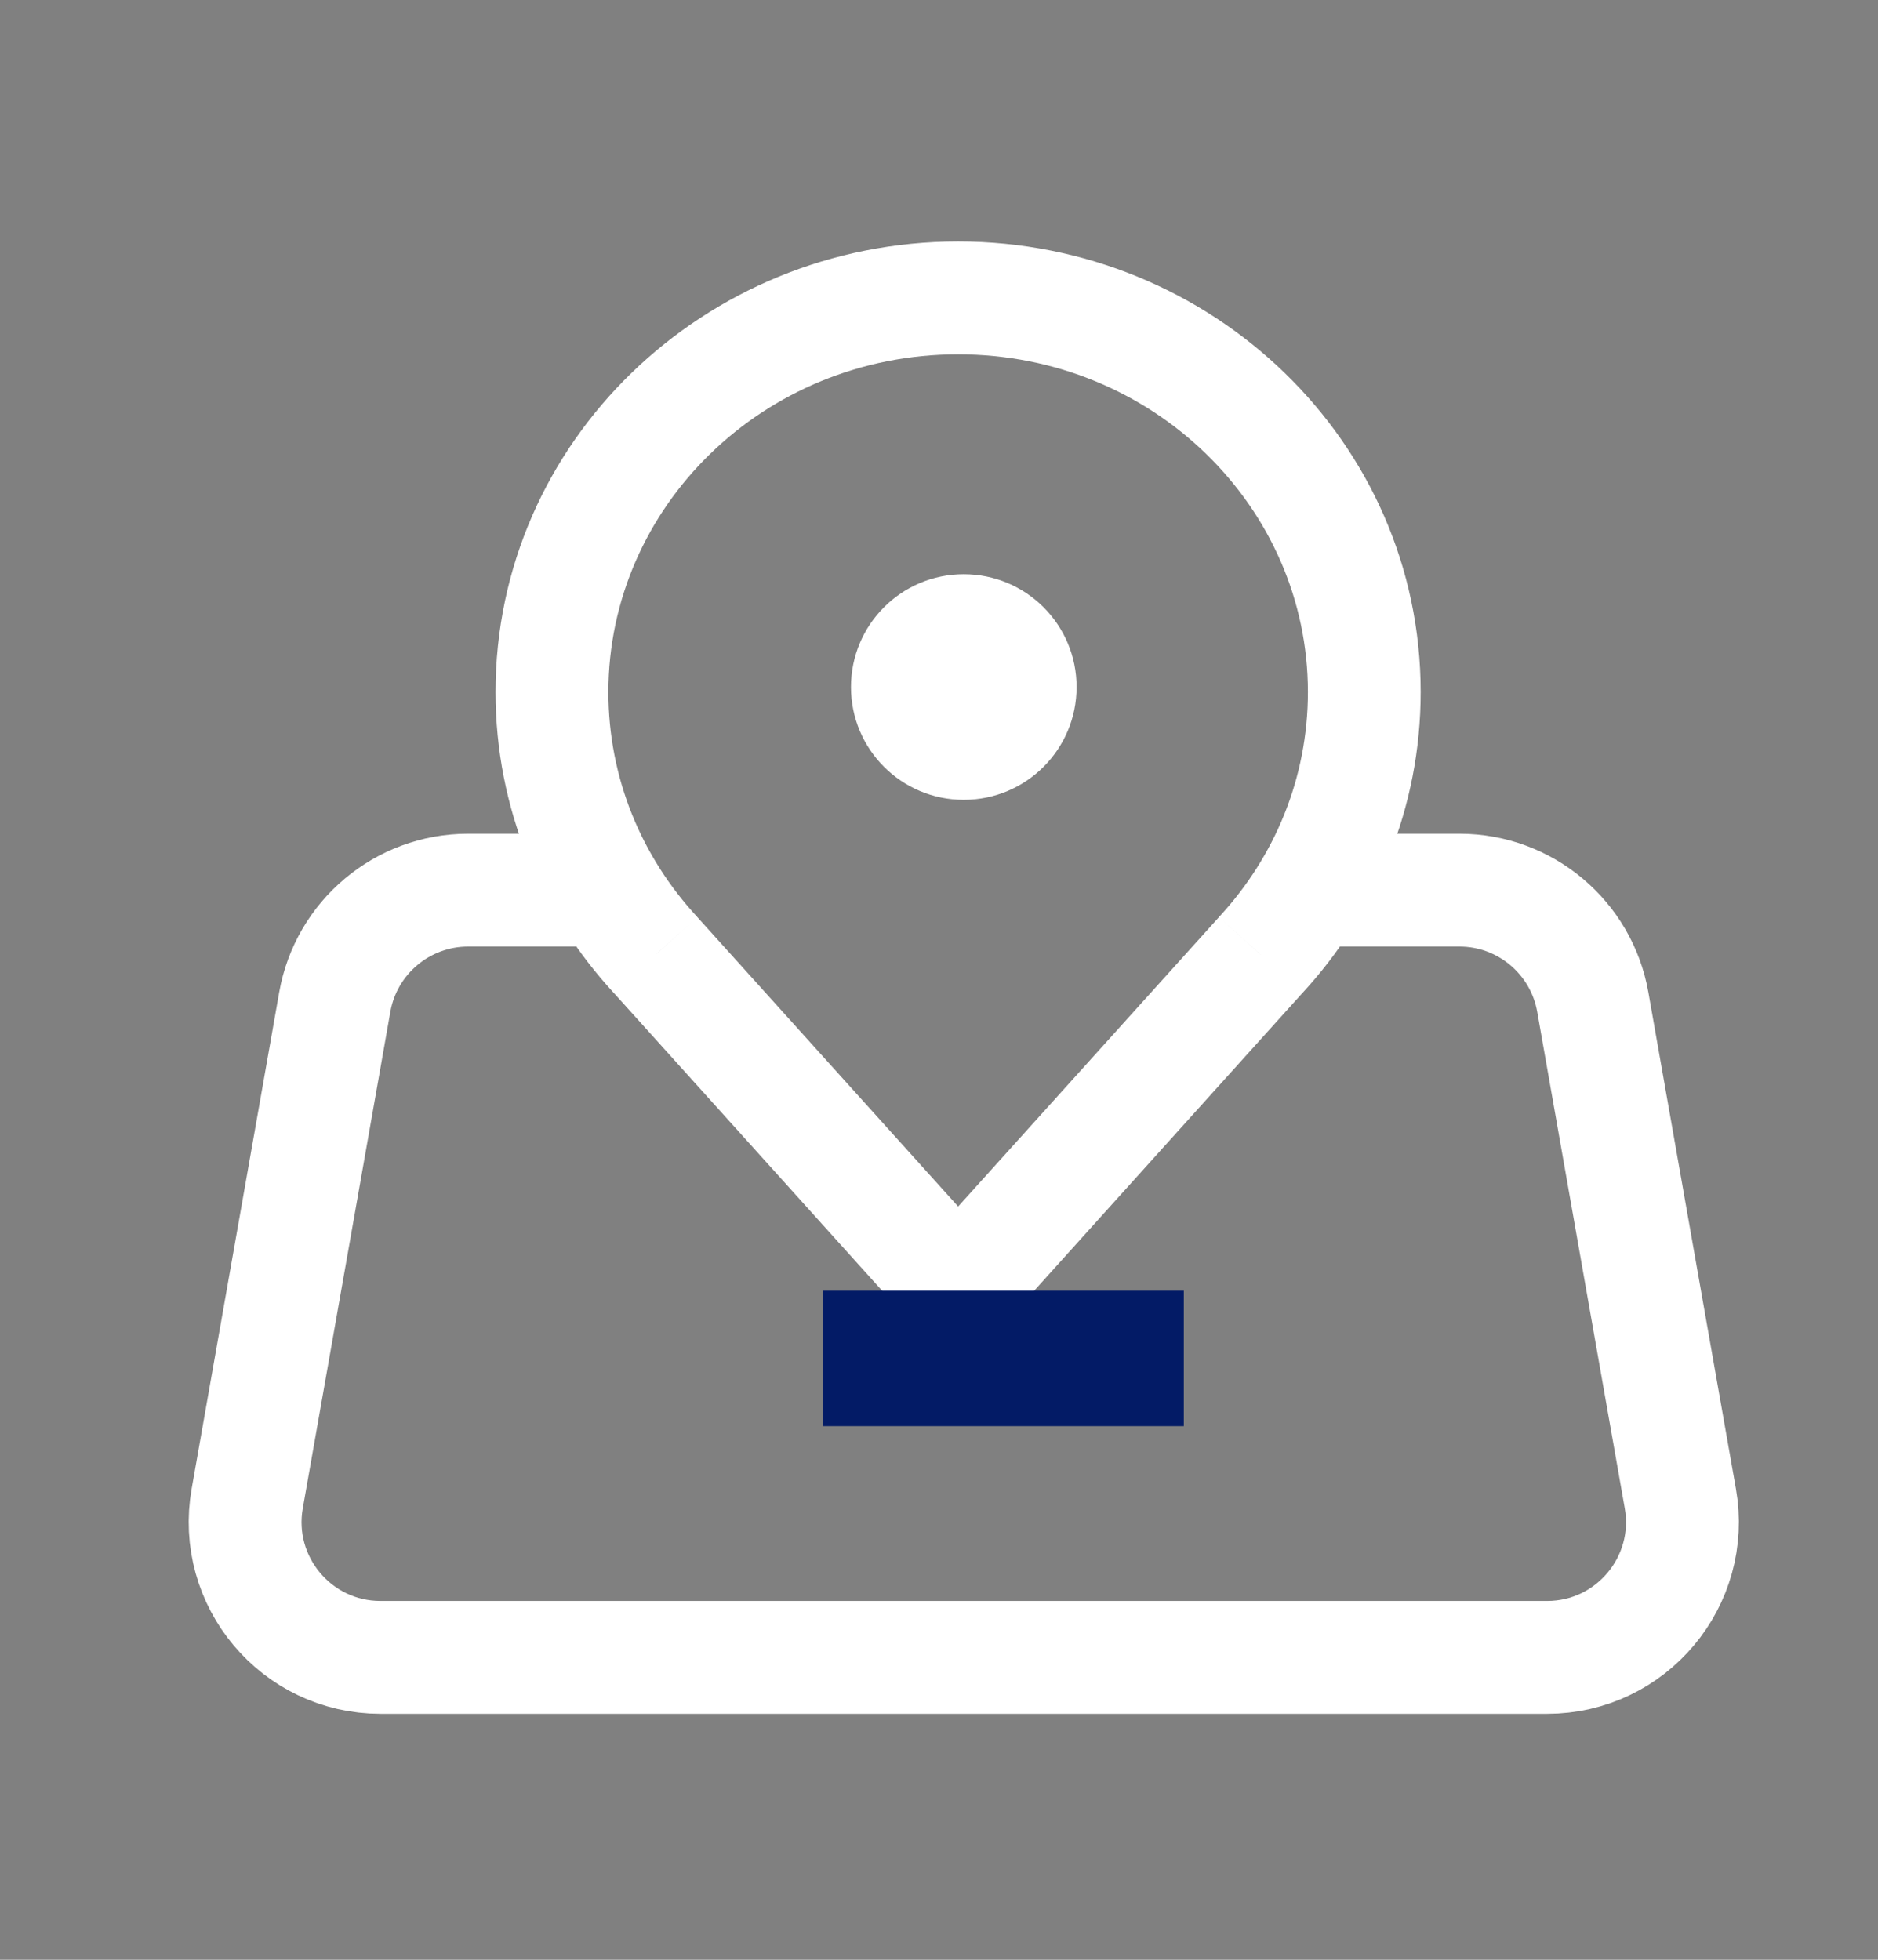 <svg width="23" height="24" viewBox="0 0 23 24" fill="none" xmlns="http://www.w3.org/2000/svg">
<rect x="0" y="0" width="23" height="24" fill="#808080" stroke="none"/>
<path d="M7.589 10.901H5.733C4.929 10.901 4.24 11.479 4.1 12.271L3.028 18.35C2.848 19.366 3.629 20.297 4.66 20.297H18.947C19.978 20.297 20.759 19.366 20.579 18.35L19.507 12.271C19.367 11.479 18.678 10.901 17.874 10.901H15.88" stroke="white" stroke-width="1.382"/>
<path d="M15.442 11.693L14.934 11.225L14.929 11.231L15.442 11.693ZM8.027 11.693L8.54 11.231L8.535 11.225L8.027 11.693ZM11.734 15.807L11.221 16.27L11.734 16.839L12.248 16.27L11.734 15.807ZM7.451 8.475C7.451 6.21 9.349 4.339 11.734 4.339V2.957C8.625 2.957 6.069 5.408 6.069 8.475H7.451ZM11.734 4.339C14.12 4.339 16.018 6.21 16.018 8.475H17.399C17.399 5.408 14.843 2.957 11.734 2.957V4.339ZM16.018 8.475C16.018 9.529 15.611 10.492 14.934 11.225L15.95 12.162C16.849 11.187 17.399 9.894 17.399 8.475H16.018ZM8.535 11.225C7.858 10.492 7.451 9.529 7.451 8.475H6.069C6.069 9.894 6.62 11.187 7.519 12.162L8.535 11.225ZM14.929 11.231L11.221 15.345L12.248 16.27L15.955 12.156L14.929 11.231ZM12.248 15.345L8.54 11.231L7.514 12.156L11.221 16.27L12.248 15.345Z" fill="white"/>
<path d="M10.076 15.807L14.498 15.807V17.465H10.076V15.807Z" fill="#031B66"/>
<path d="M10.422 8.414C10.422 9.177 11.04 9.795 11.803 9.795C12.567 9.795 13.185 9.177 13.185 8.414C13.185 7.65 12.567 7.032 11.803 7.032C11.04 7.032 10.422 7.65 10.422 8.414Z" fill="white"/>
</svg>
